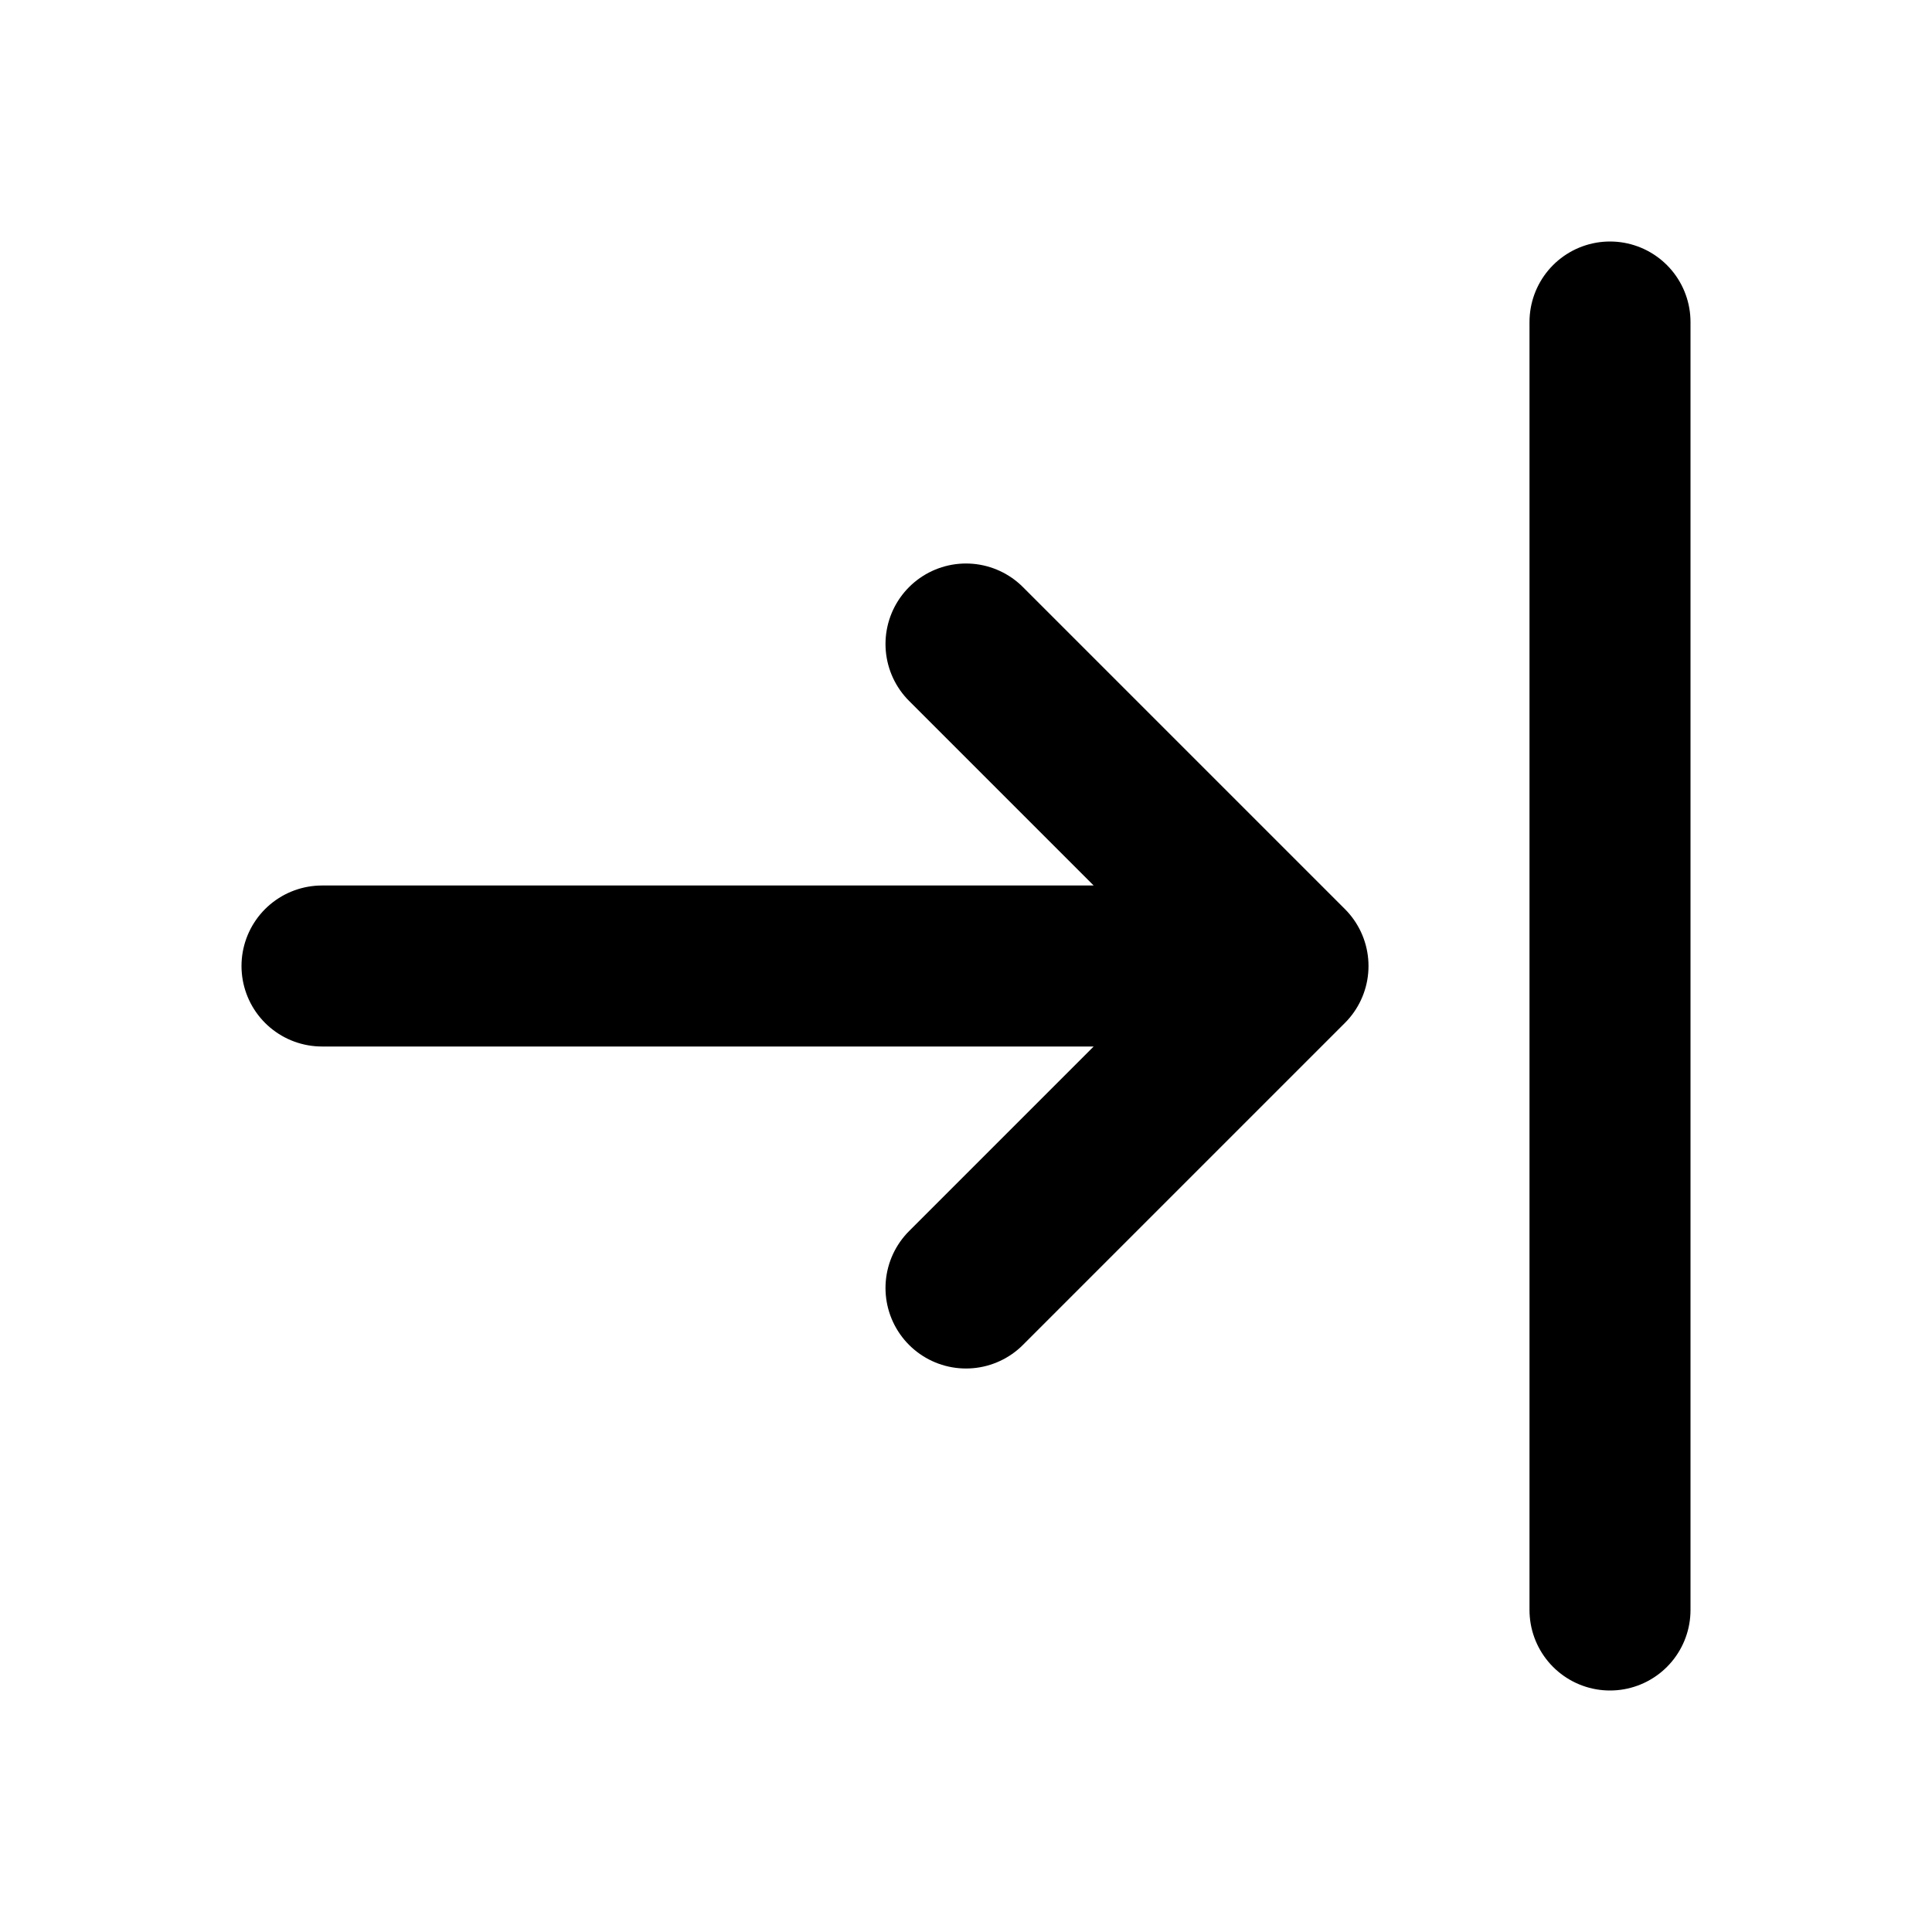 <?xml version="1.0" encoding="utf-8"?><!-- Uploaded to: SVG Repo, www.svgrepo.com, Generator: SVG Repo Mixer Tools -->
<svg width="800px" height="800px" viewBox="0 0 24 24" fill="none" xmlns="http://www.w3.org/2000/svg">
<path d="M20 4V20M4 12H16M16 12L12 8M16 12L12 16" stroke="#000000" stroke-width="2" stroke-linecap="round" stroke-linejoin="round"/>
</svg>